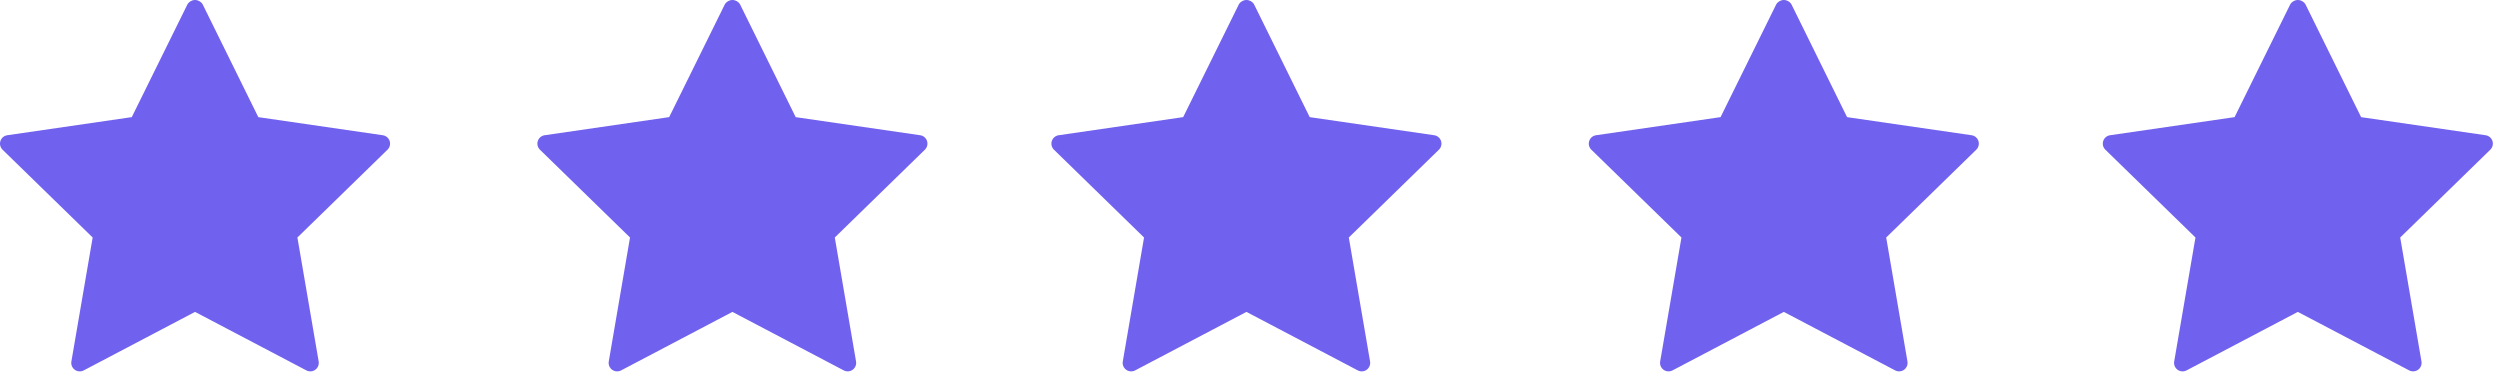 <svg xmlns="http://www.w3.org/2000/svg" width="107" height="16" viewBox="0 0 107 16" fill="none"><path fill-rule="evenodd" clip-rule="evenodd" d="M16.383 5.788L11.056 5.014L8.674 0.186C8.606 0.071 8.482 0 8.348 0C8.215 0 8.091 0.071 8.023 0.186L5.64 5.013L0.311 5.788C0.174 5.808 0.061 5.903 0.018 6.035C-0.025 6.166 0.011 6.31 0.109 6.407L3.966 10.165L3.055 15.471C3.032 15.607 3.088 15.745 3.2 15.826C3.311 15.907 3.459 15.918 3.582 15.854L8.347 13.349L13.113 15.853C13.235 15.917 13.383 15.906 13.495 15.825C13.606 15.744 13.662 15.606 13.639 15.47L12.729 10.165L16.585 6.407C16.684 6.31 16.719 6.166 16.677 6.035C16.634 5.903 16.52 5.808 16.384 5.788H16.383Z" fill="#7161EF"></path><path fill-rule="evenodd" clip-rule="evenodd" d="M39.383 5.788L34.056 5.014L31.674 0.186C31.606 0.071 31.482 0 31.349 0C31.215 0 31.091 0.071 31.023 0.186L28.64 5.013L23.311 5.788C23.174 5.808 23.061 5.903 23.018 6.035C22.975 6.166 23.011 6.31 23.109 6.407L26.965 10.165L26.055 15.471C26.032 15.607 26.088 15.745 26.2 15.826C26.311 15.907 26.459 15.918 26.582 15.854L31.347 13.349L36.113 15.853C36.235 15.917 36.383 15.906 36.495 15.825C36.606 15.744 36.662 15.606 36.639 15.47L35.729 10.165L39.585 6.407C39.684 6.31 39.719 6.166 39.677 6.035C39.634 5.903 39.52 5.808 39.384 5.788H39.383Z" fill="#7161EF"></path><path fill-rule="evenodd" clip-rule="evenodd" d="M61.383 5.788L56.056 5.014L53.674 0.186C53.606 0.071 53.482 0 53.349 0C53.215 0 53.091 0.071 53.023 0.186L50.64 5.013L45.311 5.788C45.174 5.808 45.061 5.903 45.018 6.035C44.975 6.166 45.011 6.31 45.109 6.407L48.965 10.165L48.055 15.471C48.032 15.607 48.088 15.745 48.2 15.826C48.311 15.907 48.459 15.918 48.582 15.854L53.347 13.349L58.113 15.853C58.235 15.917 58.383 15.906 58.495 15.825C58.606 15.744 58.662 15.606 58.639 15.47L57.729 10.165L61.585 6.407C61.684 6.31 61.719 6.166 61.677 6.035C61.634 5.903 61.52 5.808 61.384 5.788H61.383Z" fill="#7161EF"></path><path fill-rule="evenodd" clip-rule="evenodd" d="M84.383 5.788L79.055 5.014L76.674 0.186C76.606 0.071 76.482 0 76.349 0C76.215 0 76.091 0.071 76.023 0.186L73.64 5.013L68.311 5.788C68.174 5.808 68.061 5.903 68.018 6.035C67.975 6.166 68.01 6.31 68.109 6.407L71.966 10.165L71.055 15.471C71.032 15.607 71.088 15.745 71.2 15.826C71.311 15.907 71.459 15.918 71.582 15.854L76.347 13.349L81.113 15.853C81.235 15.917 81.383 15.906 81.495 15.825C81.606 15.744 81.662 15.606 81.639 15.47L80.729 10.165L84.585 6.407C84.684 6.31 84.719 6.166 84.677 6.035C84.634 5.903 84.52 5.808 84.384 5.788H84.383Z" fill="#7161EF"></path><path fill-rule="evenodd" clip-rule="evenodd" d="M106.383 5.788L101.056 5.014L98.674 0.186C98.606 0.071 98.482 0 98.349 0C98.215 0 98.091 0.071 98.023 0.186L95.64 5.013L90.311 5.788C90.174 5.808 90.061 5.903 90.018 6.035C89.975 6.166 90.01 6.31 90.109 6.407L93.966 10.165L93.055 15.471C93.032 15.607 93.088 15.745 93.2 15.826C93.311 15.907 93.459 15.918 93.582 15.854L98.347 13.349L103.113 15.853C103.235 15.917 103.383 15.906 103.495 15.825C103.606 15.744 103.662 15.606 103.639 15.47L102.729 10.165L106.585 6.407C106.684 6.31 106.719 6.166 106.677 6.035C106.634 5.903 106.52 5.808 106.384 5.788H106.383Z" fill="#7161EF"></path></svg>
